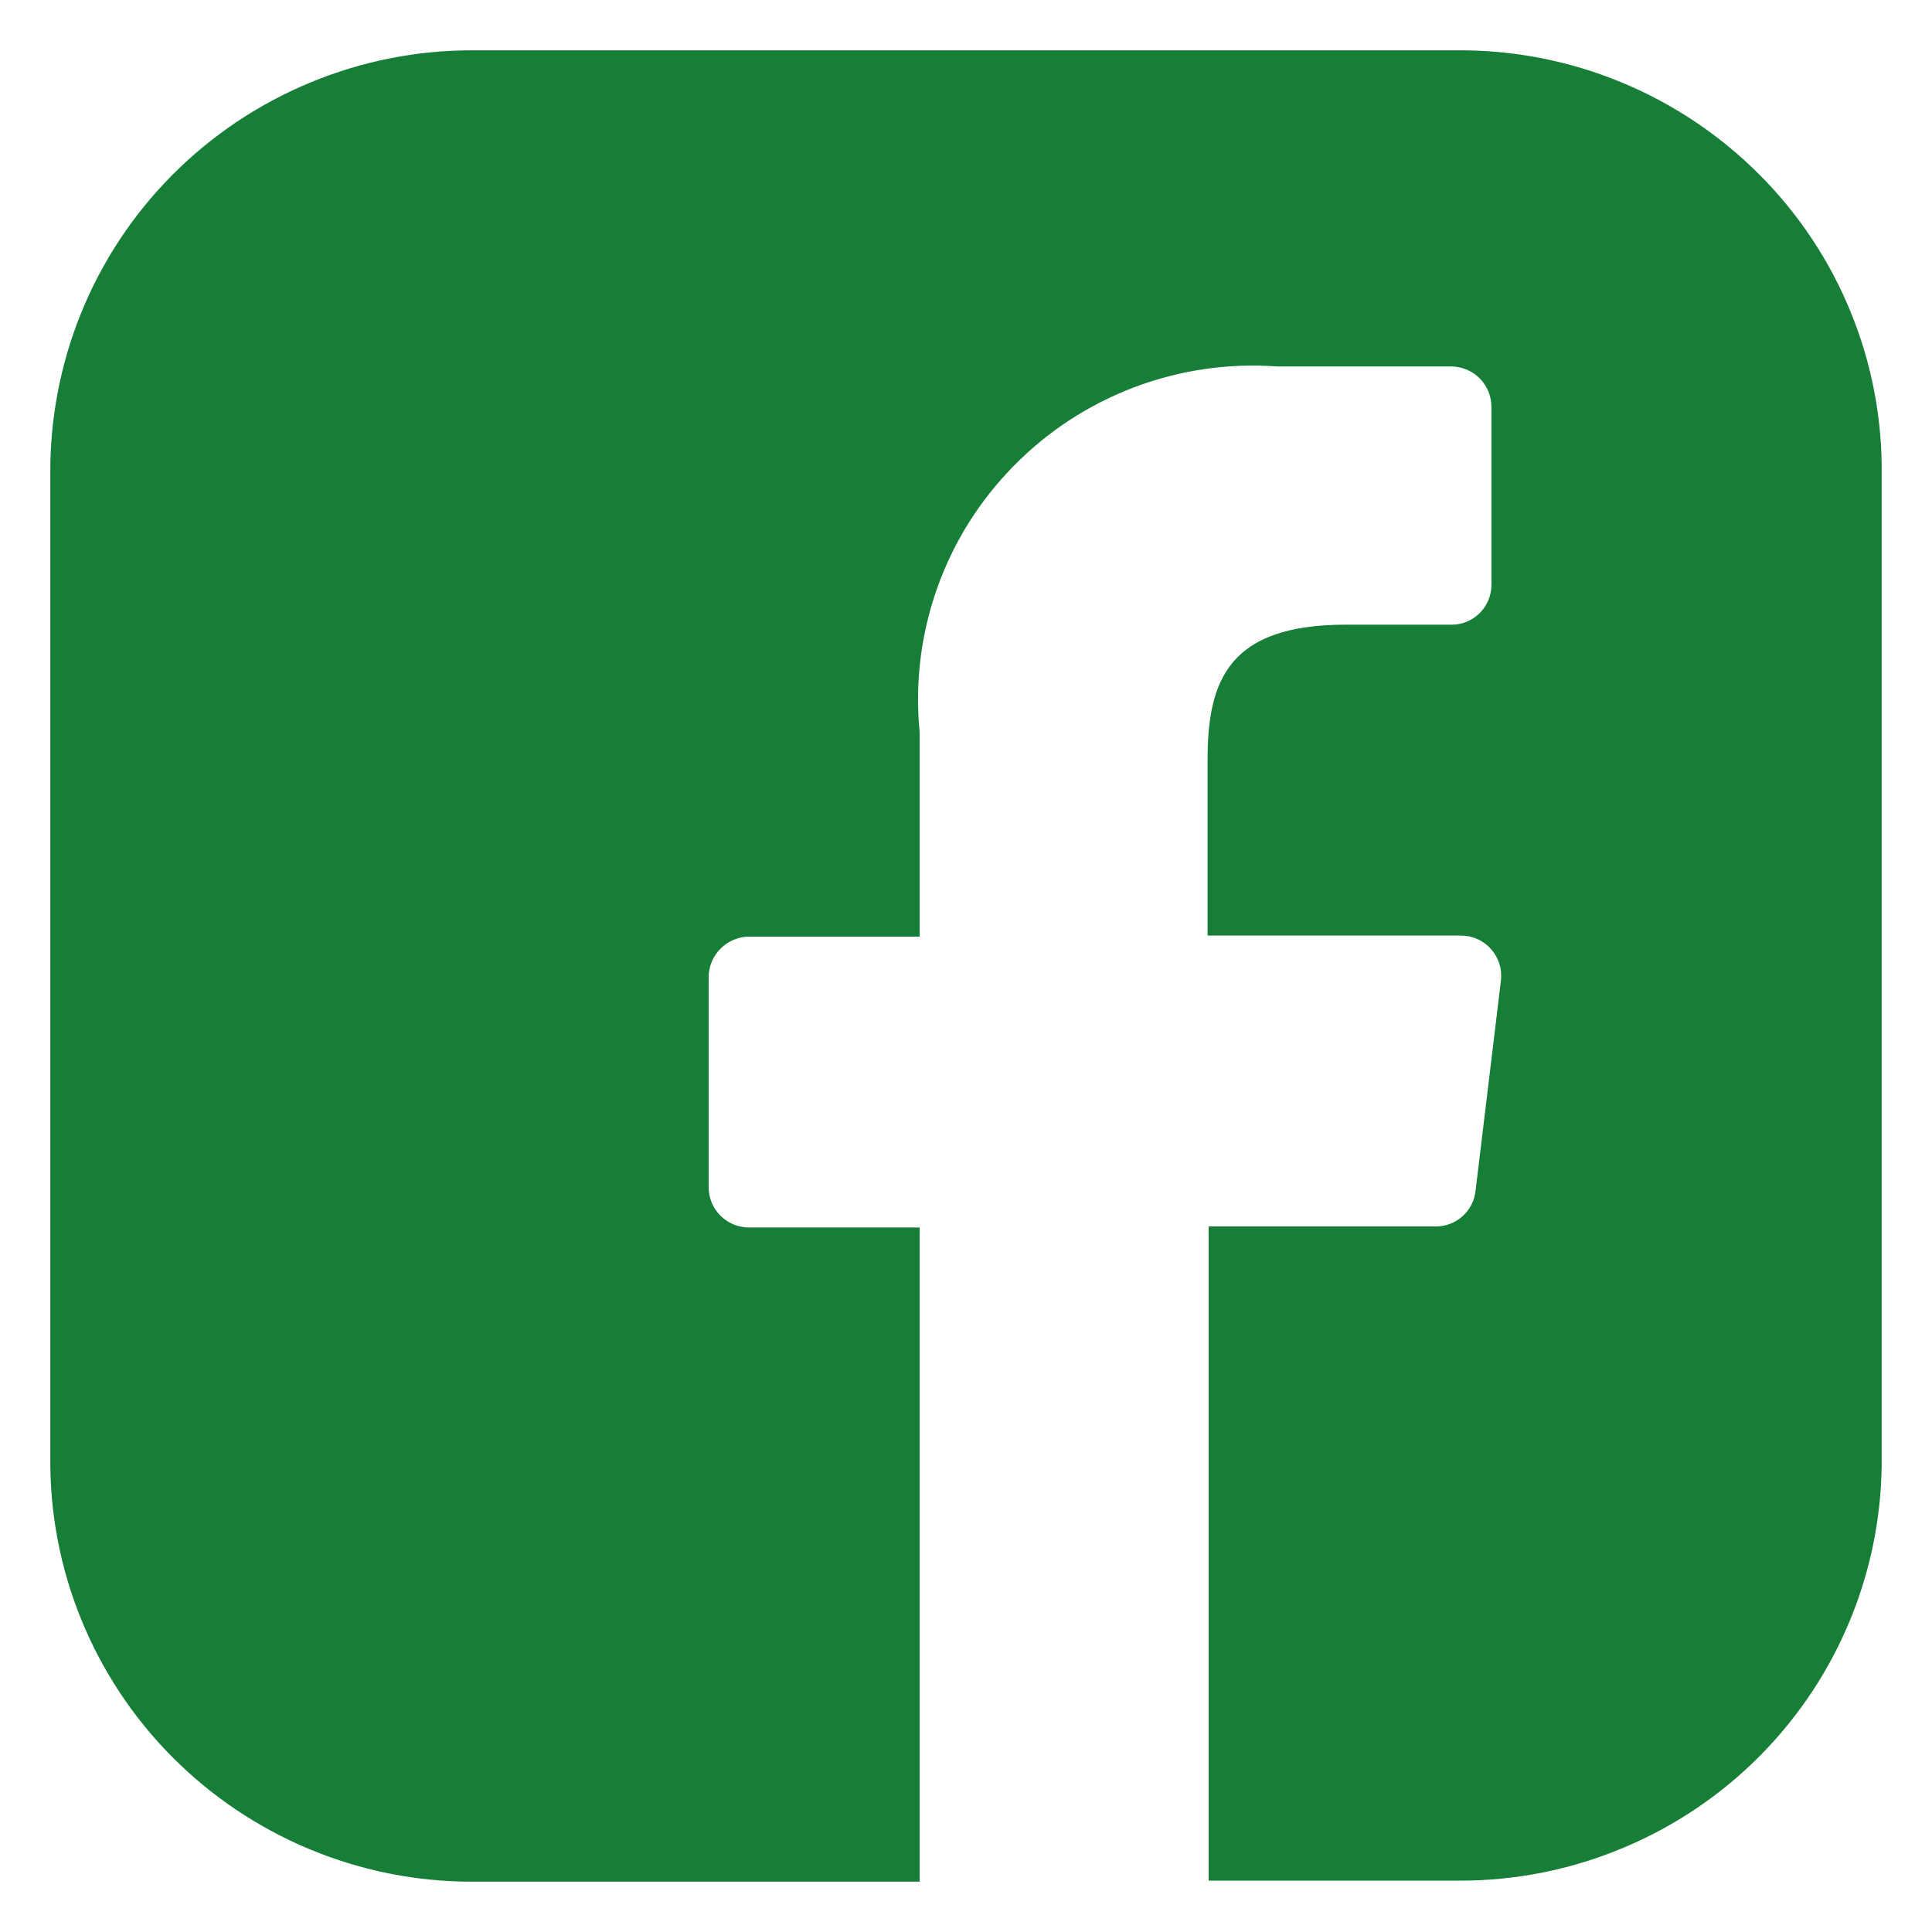 <svg width="24" height="24" viewBox="0 0 24 24" fill="none" xmlns="http://www.w3.org/2000/svg">
<path d="M18.107 0.625H5.868C5.175 0.624 4.488 0.761 3.848 1.028C3.207 1.294 2.626 1.684 2.137 2.177C1.651 2.667 1.266 3.25 1.007 3.89C0.747 4.531 0.618 5.217 0.625 5.908V18.092C0.617 18.784 0.746 19.47 1.006 20.11C1.266 20.751 1.65 21.333 2.137 21.823C2.626 22.316 3.207 22.706 3.847 22.972C4.487 23.239 5.174 23.376 5.867 23.375H11.424V15.248H9.301C9.169 15.247 9.043 15.195 8.95 15.102C8.857 15.009 8.804 14.884 8.803 14.752V12.144C8.802 12.076 8.816 12.01 8.841 11.948C8.867 11.886 8.905 11.83 8.952 11.783C9 11.735 9.056 11.698 9.118 11.673C9.18 11.647 9.247 11.634 9.314 11.635H11.424V9.092C11.365 8.491 11.438 7.884 11.639 7.314C11.84 6.744 12.163 6.226 12.586 5.795C13.009 5.361 13.522 5.026 14.089 4.811C14.655 4.597 15.261 4.508 15.866 4.552H18.029C18.095 4.553 18.16 4.566 18.221 4.592C18.282 4.618 18.337 4.655 18.384 4.703C18.43 4.75 18.466 4.806 18.491 4.867C18.515 4.929 18.528 4.995 18.527 5.061V7.266C18.527 7.331 18.514 7.396 18.489 7.456C18.464 7.516 18.427 7.571 18.381 7.617C18.334 7.663 18.279 7.699 18.219 7.724C18.159 7.748 18.094 7.761 18.029 7.76H16.718C15.276 7.76 15.001 8.439 15.001 9.43V11.622H18.146C18.217 11.622 18.288 11.636 18.352 11.665C18.417 11.694 18.475 11.737 18.522 11.79C18.569 11.842 18.604 11.905 18.626 11.973C18.647 12.04 18.653 12.112 18.645 12.182L18.33 14.792C18.317 14.915 18.259 15.028 18.166 15.11C18.074 15.192 17.955 15.237 17.831 15.235H15.014V23.362H18.134C18.827 23.363 19.514 23.226 20.154 22.959C20.794 22.693 21.375 22.303 21.863 21.811C22.35 21.32 22.735 20.737 22.994 20.096C23.254 19.456 23.383 18.77 23.375 18.078V5.908C23.384 5.214 23.255 4.526 22.993 3.884C22.732 3.241 22.345 2.658 21.854 2.167C21.363 1.675 20.779 1.285 20.135 1.02C19.492 0.755 18.802 0.621 18.107 0.625Z" fill="#177E38"/>
</svg>
